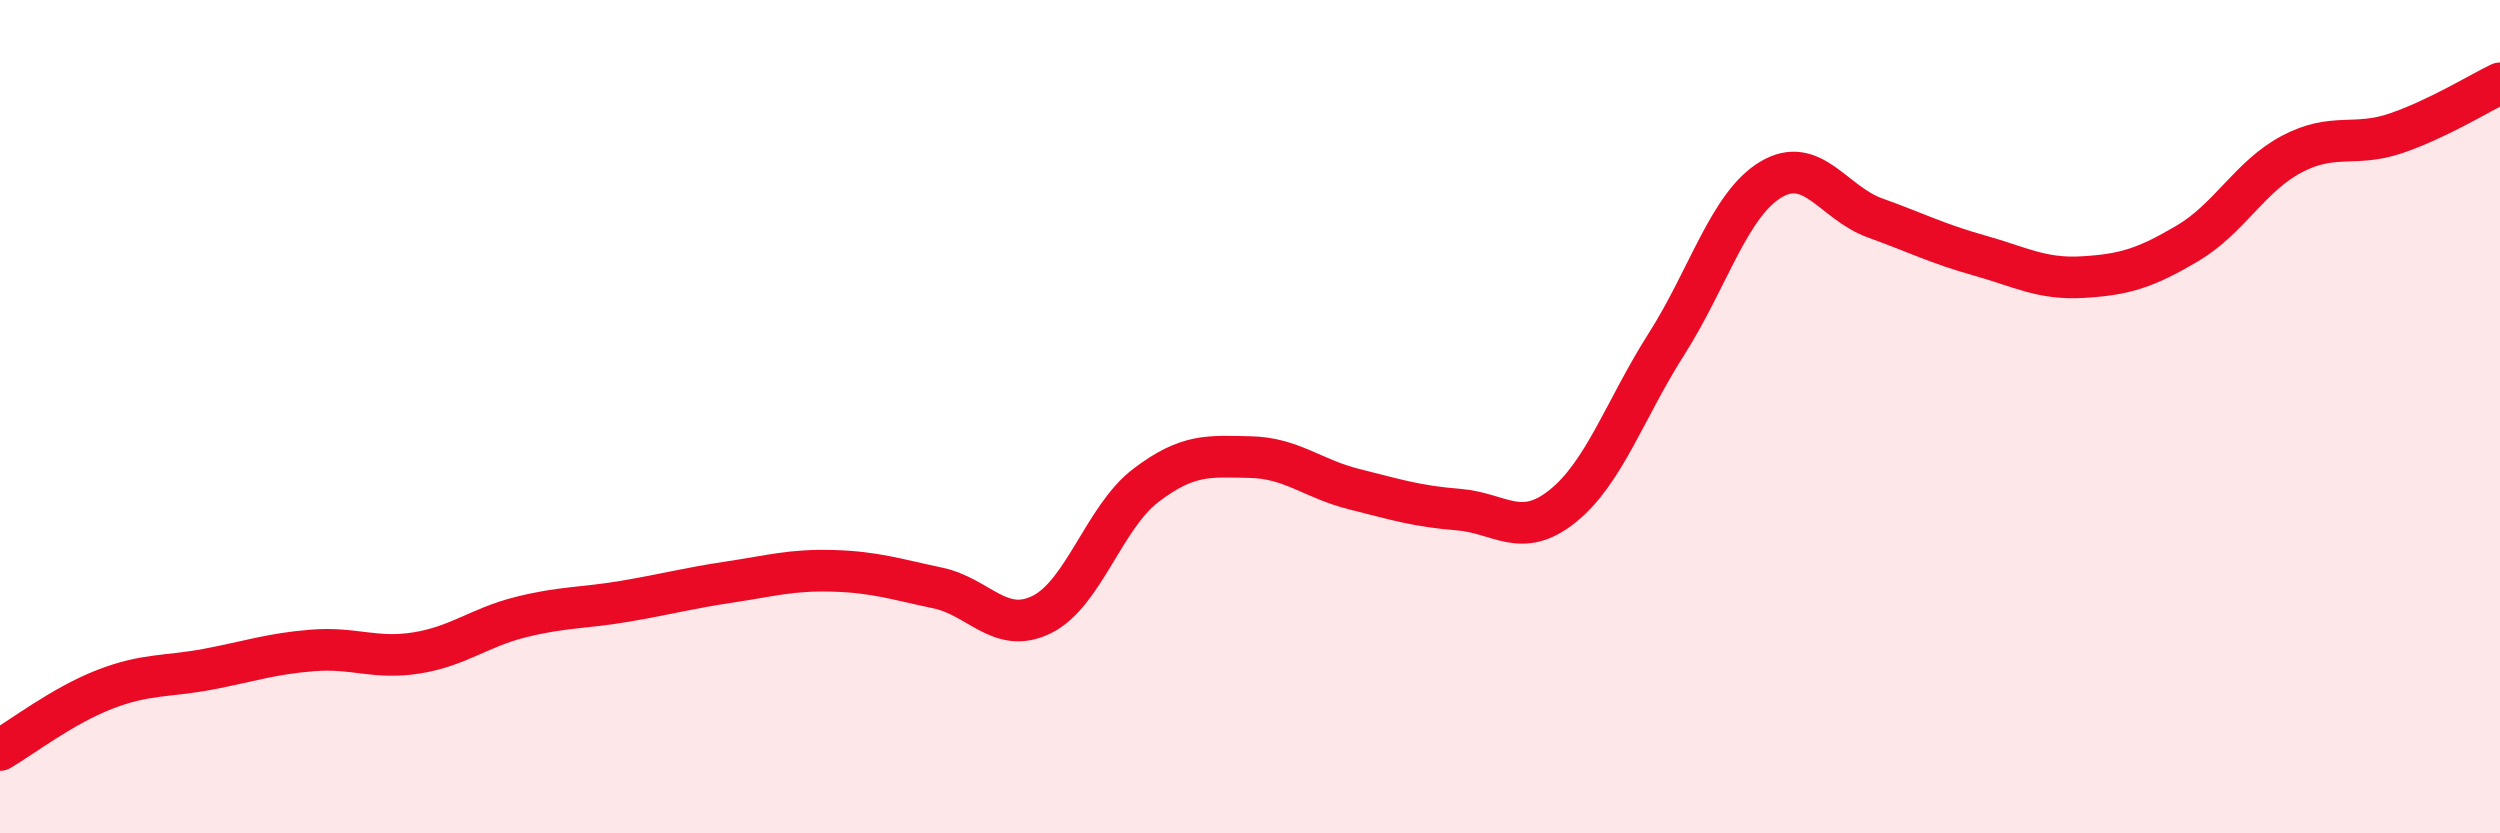 
    <svg width="60" height="20" viewBox="0 0 60 20" xmlns="http://www.w3.org/2000/svg">
      <path
        d="M 0,18 C 0.5,17.71 1.5,16.94 2.5,16.55 C 3.5,16.16 4,16.25 5,16.06 C 6,15.87 6.5,15.69 7.5,15.61 C 8.5,15.53 9,15.83 10,15.67 C 11,15.51 11.5,15.06 12.5,14.81 C 13.5,14.56 14,14.6 15,14.43 C 16,14.26 16.5,14.12 17.5,13.97 C 18.5,13.82 19,13.67 20,13.7 C 21,13.73 21.5,13.9 22.5,14.11 C 23.5,14.32 24,15.24 25,14.75 C 26,14.26 26.5,12.41 27.5,11.65 C 28.5,10.89 29,10.95 30,10.97 C 31,10.99 31.5,11.49 32.5,11.74 C 33.5,11.99 34,12.15 35,12.23 C 36,12.31 36.5,12.95 37.5,12.15 C 38.5,11.35 39,9.82 40,8.25 C 41,6.68 41.5,4.91 42.5,4.31 C 43.5,3.71 44,4.87 45,5.23 C 46,5.59 46.5,5.85 47.5,6.13 C 48.5,6.41 49,6.71 50,6.65 C 51,6.59 51.5,6.43 52.5,5.84 C 53.5,5.25 54,4.23 55,3.7 C 56,3.17 56.5,3.54 57.5,3.2 C 58.5,2.86 59.5,2.24 60,2L60 20L0 20Z"
        fill="#EB0A25"
        opacity="0.1"
        stroke-linecap="round"
        stroke-linejoin="round"
      />
      <path
        d="M 0,18 C 0.5,17.71 1.5,16.94 2.5,16.55 C 3.5,16.16 4,16.25 5,16.06 C 6,15.87 6.5,15.69 7.5,15.61 C 8.5,15.53 9,15.83 10,15.67 C 11,15.51 11.5,15.06 12.5,14.81 C 13.5,14.56 14,14.6 15,14.43 C 16,14.26 16.5,14.12 17.5,13.97 C 18.5,13.82 19,13.67 20,13.7 C 21,13.73 21.5,13.9 22.5,14.11 C 23.5,14.32 24,15.24 25,14.75 C 26,14.26 26.5,12.41 27.5,11.65 C 28.5,10.89 29,10.95 30,10.97 C 31,10.99 31.5,11.49 32.5,11.74 C 33.5,11.99 34,12.15 35,12.23 C 36,12.31 36.5,12.95 37.5,12.15 C 38.5,11.35 39,9.82 40,8.25 C 41,6.68 41.5,4.91 42.5,4.31 C 43.5,3.71 44,4.87 45,5.23 C 46,5.59 46.5,5.85 47.5,6.13 C 48.5,6.41 49,6.71 50,6.65 C 51,6.59 51.5,6.43 52.5,5.84 C 53.5,5.25 54,4.23 55,3.7 C 56,3.17 56.5,3.54 57.5,3.2 C 58.5,2.86 59.5,2.24 60,2"
        stroke="#EB0A25"
        stroke-width="1"
        fill="none"
        stroke-linecap="round"
        stroke-linejoin="round"
      />
    </svg>
  